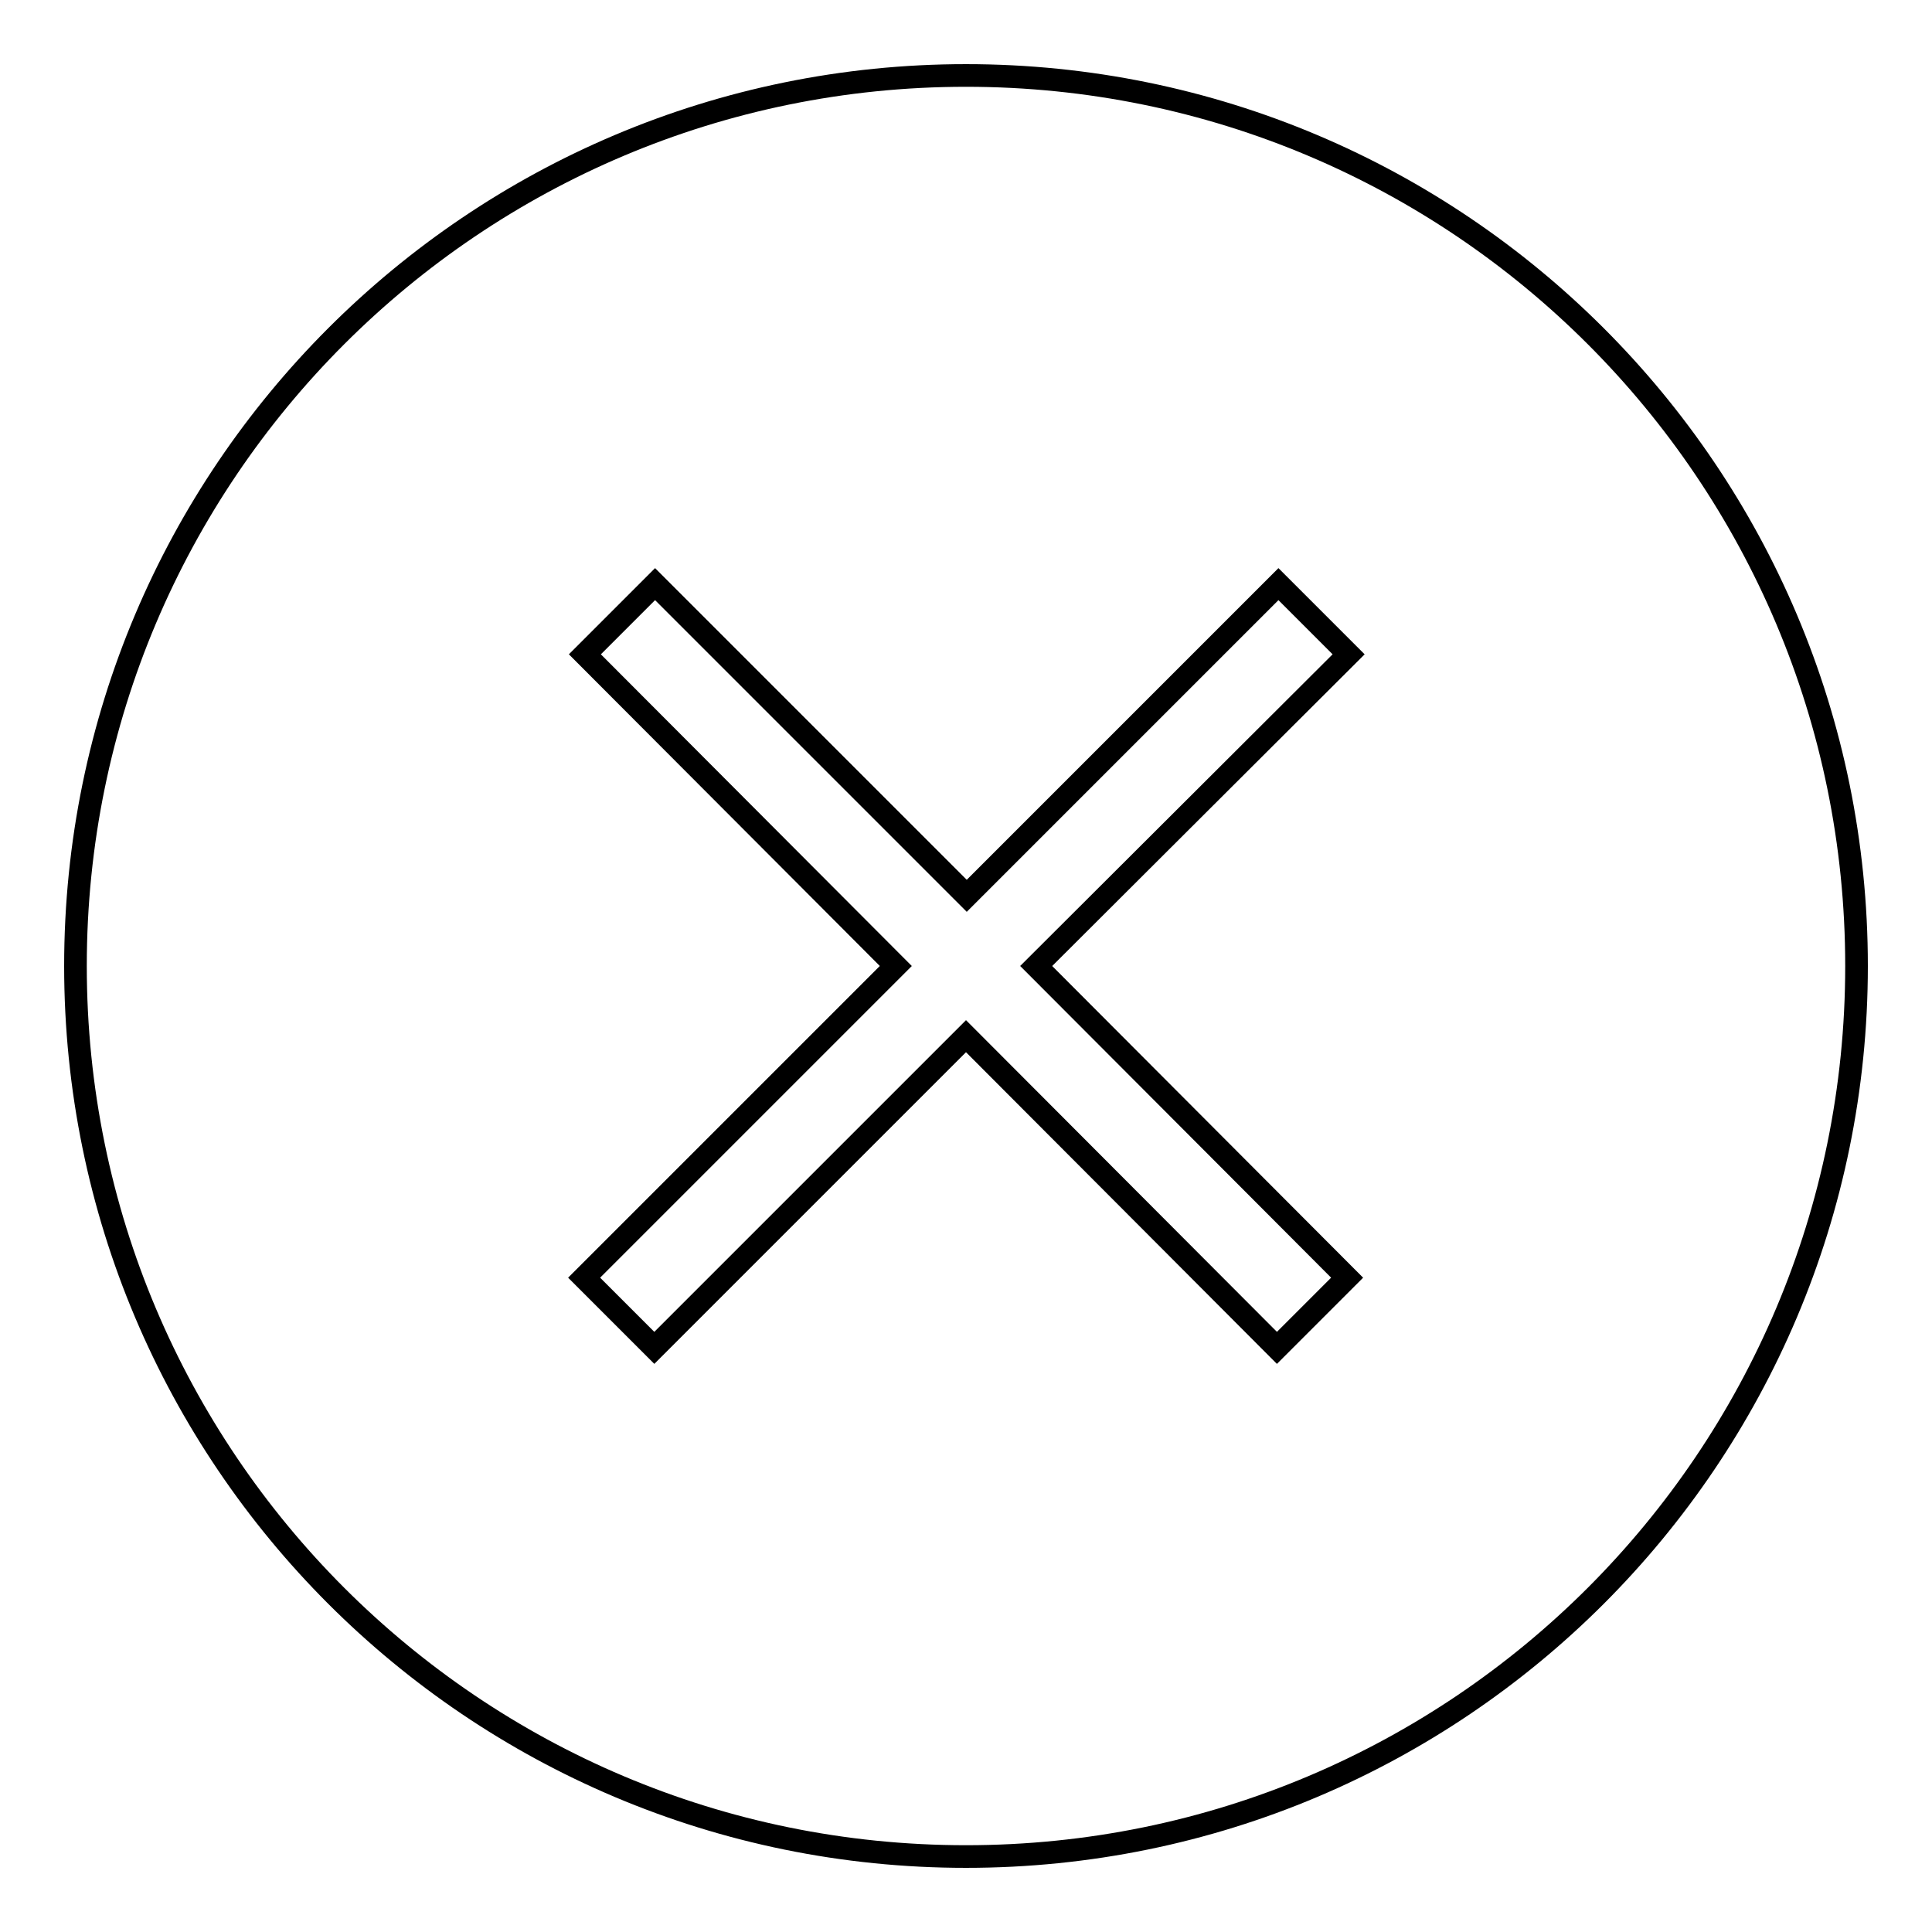 <?xml version="1.0" encoding="utf-8"?>
<!-- Svg Vector Icons : http://www.onlinewebfonts.com/icon -->
<!DOCTYPE svg PUBLIC "-//W3C//DTD SVG 1.1//EN" "http://www.w3.org/Graphics/SVG/1.1/DTD/svg11.dtd">
<svg version="1.1" xmlns="http://www.w3.org/2000/svg" xmlns:xlink="http://www.w3.org/1999/xlink" x="0px" y="0px" viewBox="0 0 256 256" enable-background="new 0 0 256 256" xml:space="preserve">
<g><g><path stroke-width="3" fill-opacity="0" stroke="#000000"  d="M128,10C62.8,10,10,62.8,10,128c0,65.2,52.8,118,118,118c65.2,0,118-52.8,118-118C246,62.8,193.2,10,128,10L128,10z M178.5,169.3l-9.3,9.3L128,137.3l-41.3,41.3l-9.3-9.3l41.3-41.3L77.5,86.7l9.3-9.3l41.3,41.3l41.3-41.3l9.3,9.3L137.3,128L178.5,169.3L178.5,169.3z"/></g></g>
</svg>